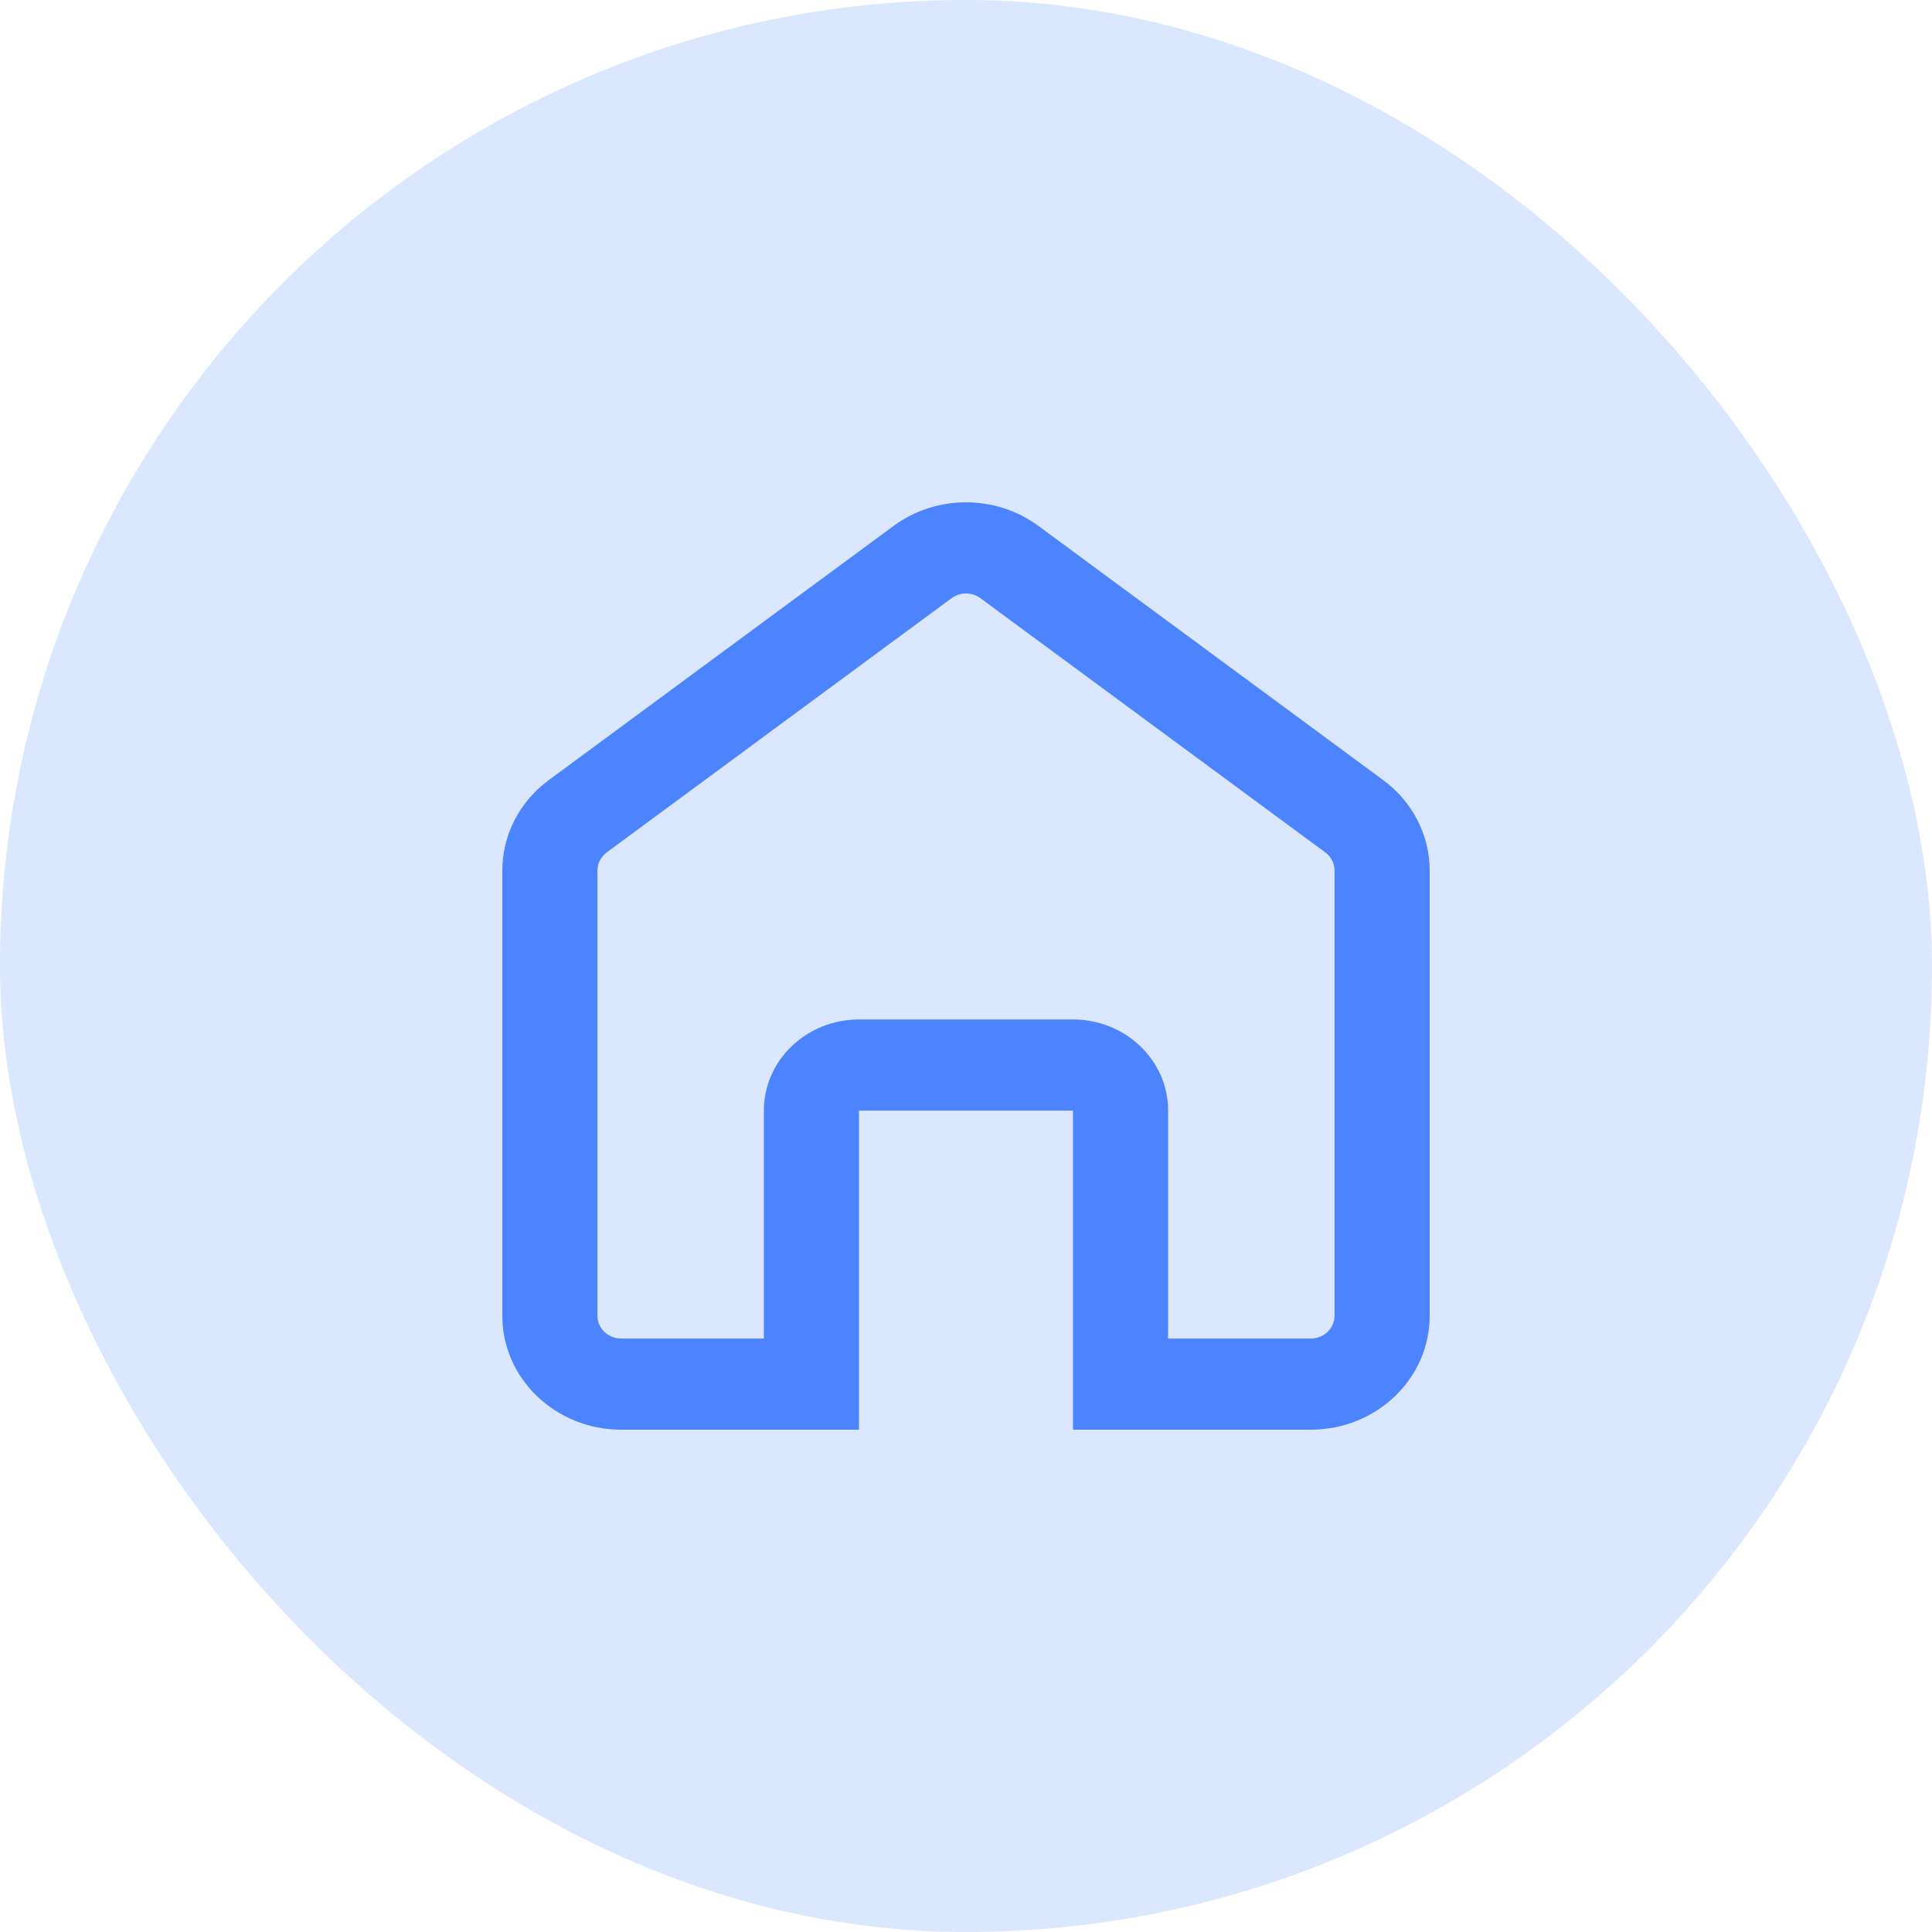 <svg width="50" height="50" viewBox="0 0 50 50" version="1.1" xmlns="http://www.w3.org/2000/svg" xmlns:xlink="http://www.w3.org/1999/xlink"><title>icon/score</title><desc>Created with Sketch.</desc><g id="icon/score" stroke="none" stroke-width="1" fill="none" fill-rule="evenodd"><rect id="Rectangle-4" fill="#4C84FF" opacity=".2" x="0" y="0" width="50" height="50" rx="25"/><path d="M33.923,34.641 C34.263,34.641 34.538,34.377 34.538,34.051 L34.538,22.528 C34.538,22.344 34.45,22.172 34.298,22.06 L25.375,15.482 C25.154,15.318 24.846,15.318 24.625,15.482 L15.702,22.06 C15.55,22.172 15.462,22.344 15.462,22.528 L15.462,34.051 C15.462,34.377 15.737,34.641 16.077,34.641 L19.769,34.641 L19.769,28.743 C19.769,27.44 20.871,26.384 22.231,26.384 L27.769,26.384 C29.129,26.384 30.231,27.44 30.231,28.743 L30.231,34.641 L33.923,34.641 Z M27.769,37 L27.769,28.743 L22.231,28.743 L22.231,37 L16.077,37 C14.378,37 13,35.68 13,34.051 L13,22.528 C13,21.612 13.444,20.748 14.201,20.19 L23.124,13.612 C24.23,12.796 25.77,12.796 26.876,13.612 L35.799,20.19 C36.556,20.748 37,21.612 37,22.528 L37,34.051 C37,35.68 35.622,37 33.923,37 L27.769,37 Z" id="Combined-Shape" fill="#4C84FF" fill-rule="nonzero"/></g></svg>
